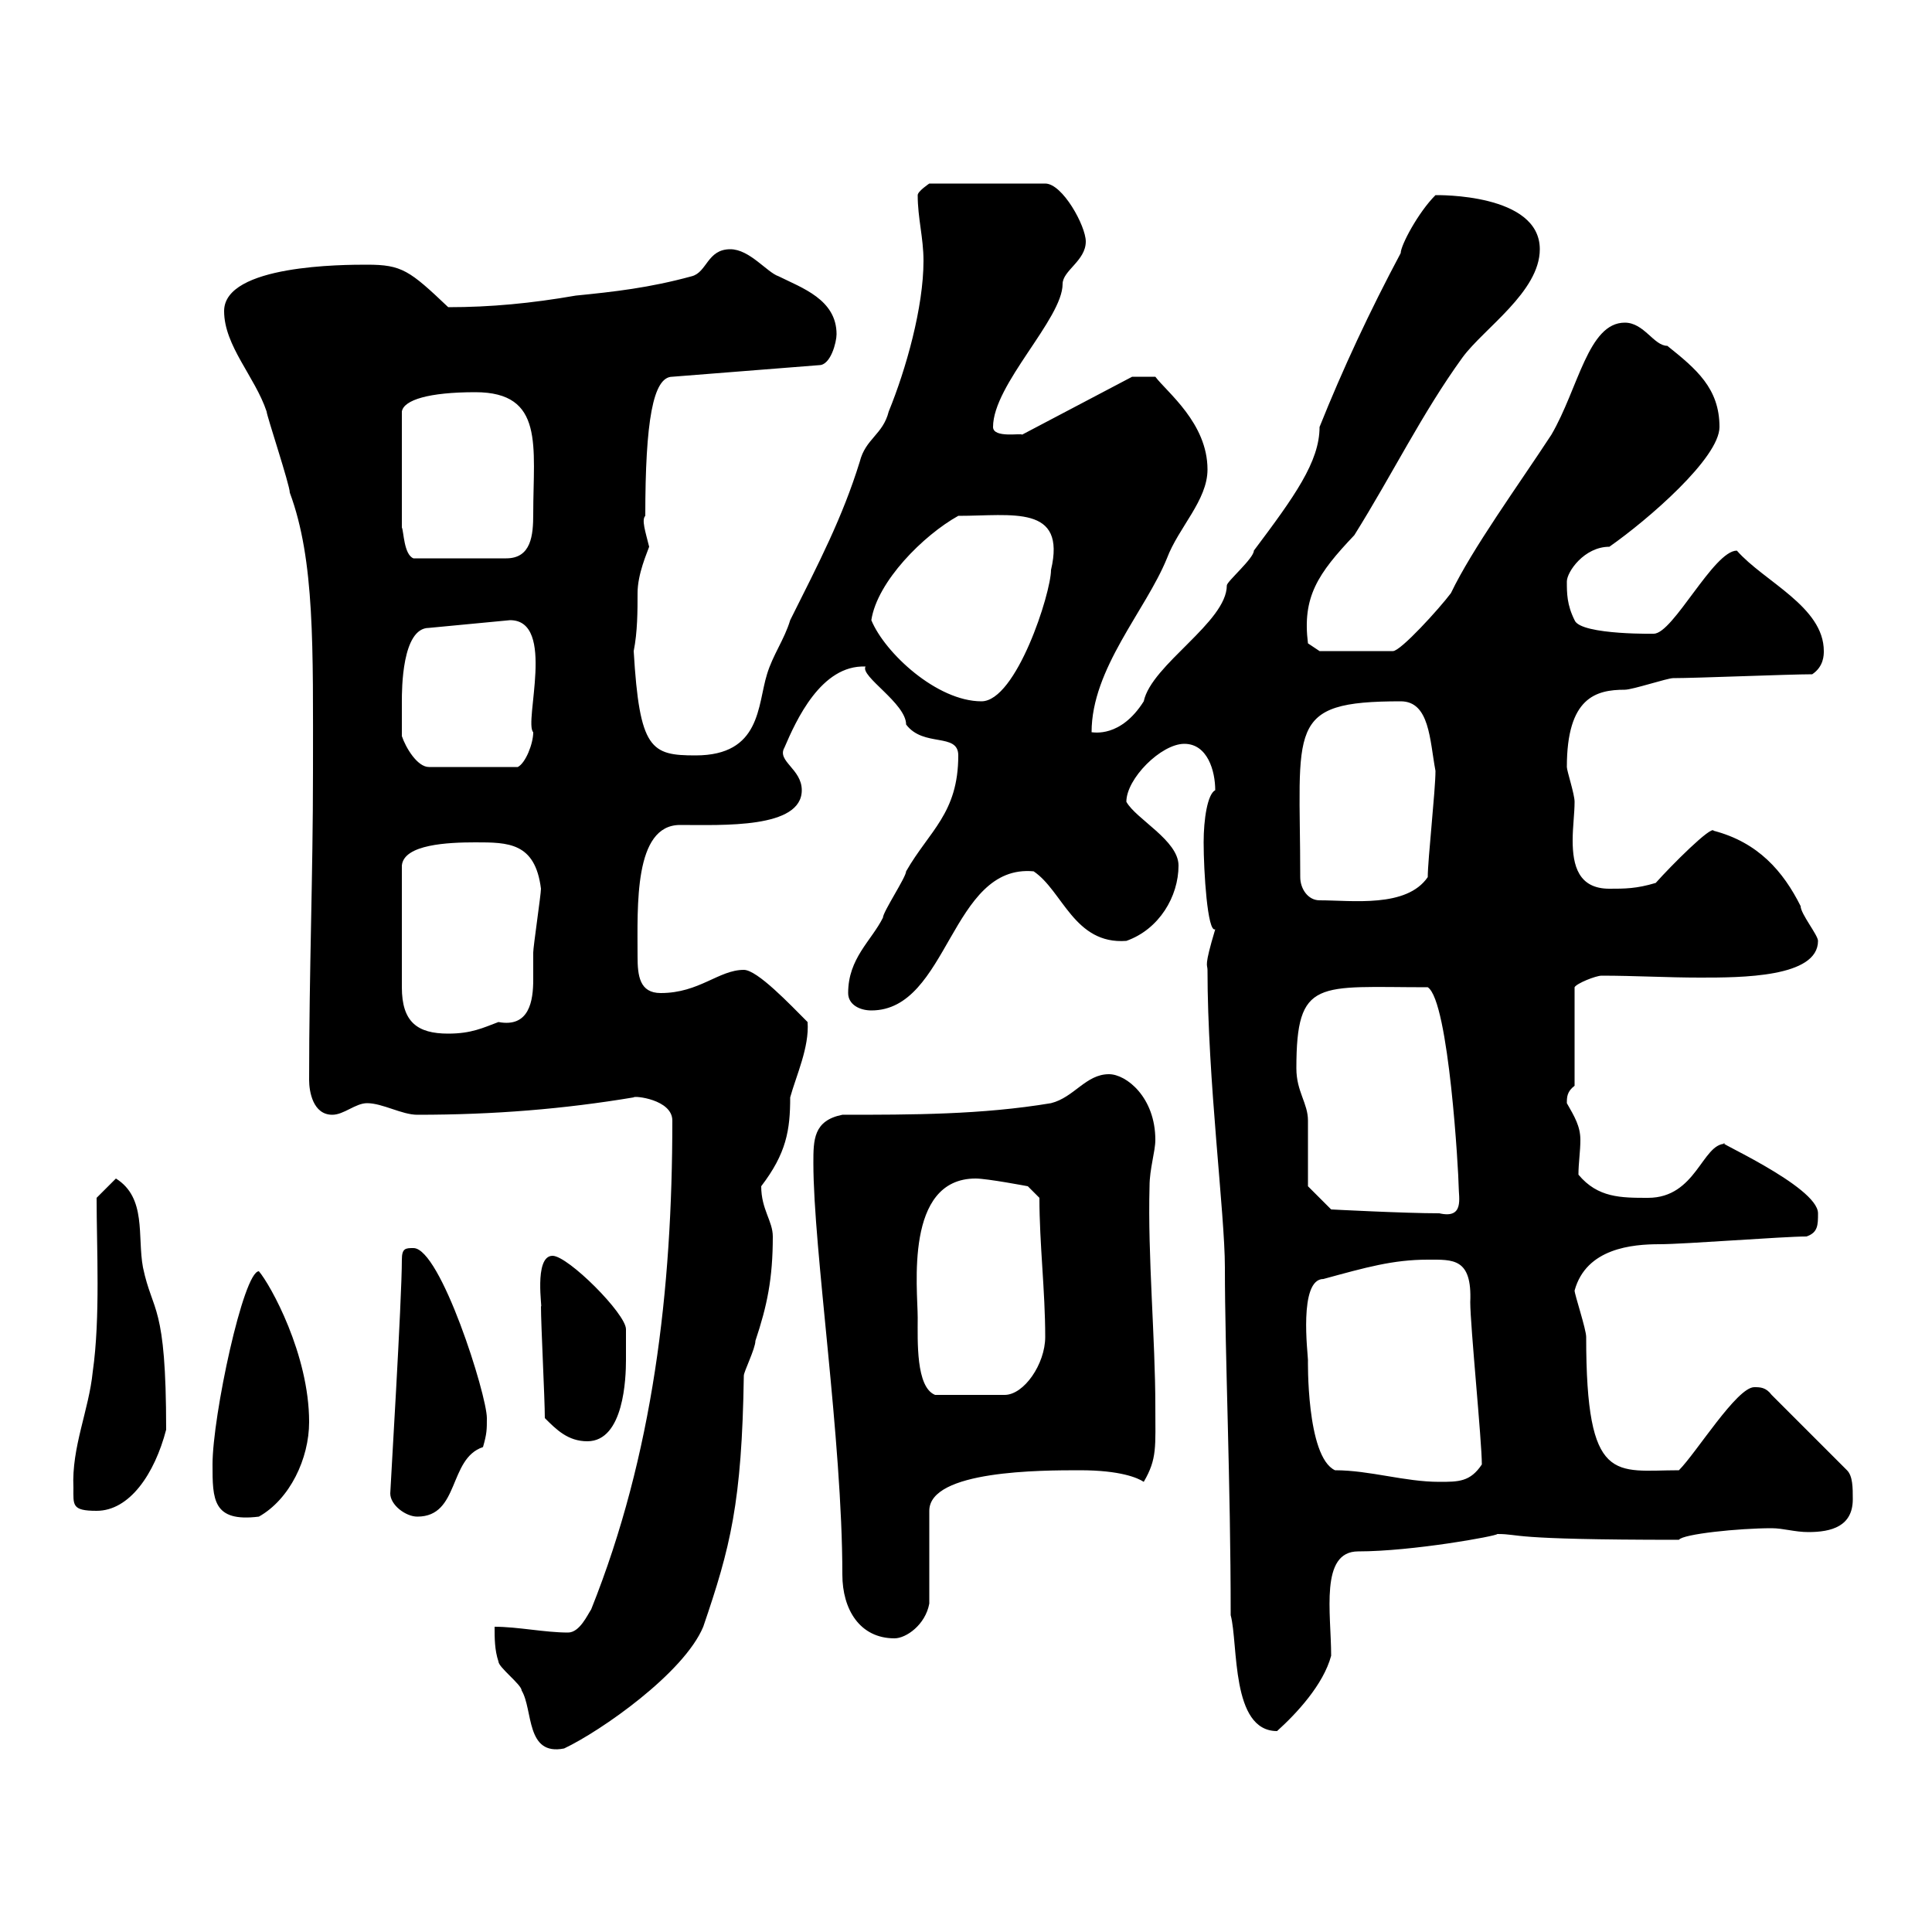 <svg xmlns="http://www.w3.org/2000/svg" xmlns:xlink="http://www.w3.org/1999/xlink" width="300" height="300"><path d="M76.80 252.60C76.80 254.40 76.80 256.20 77.40 258C77.40 258.90 81 261.60 81 262.50C82.80 265.50 81.60 272.70 87.60 271.50C93.30 268.80 106.20 259.80 109.20 252.60C113.40 240.30 115.20 233.40 115.50 213.60C115.50 213 117.30 209.40 117.30 208.20C119.10 202.80 120 198.60 120 192C120 189.60 118.20 187.80 118.20 184.20C122.10 179.10 122.70 175.50 122.70 170.40C123.60 167.10 125.70 162.60 125.40 158.70C122.70 156 117.60 150.60 115.50 150.60C111.60 150.60 108.60 154.20 102.60 154.20C99.30 154.20 99 151.50 99 148.50C99 140.70 98.40 128.10 105.60 128.10C112.20 128.10 124.50 128.70 124.50 122.70C124.50 119.40 120.60 118.20 121.80 116.10C123.60 111.90 127.50 103.20 134.40 103.50C133.50 105 140.70 109.20 140.70 112.50C143.40 116.10 148.80 113.70 148.80 117.30C148.80 126.30 144.30 129 140.70 135.30C140.70 136.20 137.10 141.60 137.10 142.50C135.30 146.10 131.70 148.80 131.70 154.20C131.70 156 133.50 156.90 135.30 156.90C147.30 156.90 147.60 134.10 160.50 135.30C165 138.30 166.80 146.70 174.90 146.10C180 144.30 183 139.20 183 134.40C183 130.50 176.40 127.20 174.90 124.50C174.90 120.90 180.30 115.50 183.90 115.50C187.50 115.50 188.70 119.70 188.70 122.70C187.50 123.30 186.90 127.20 186.90 130.80C186.90 135.30 187.50 144.90 188.70 144.30C186.90 150.30 187.50 149.70 187.50 150.60C187.50 167.70 190.20 188.40 190.20 196.80C190.20 210.30 191.10 230.10 191.10 250.80C192.30 255.30 191.10 268.80 198.30 268.80C201.30 266.10 205.50 261.60 206.70 257.10C206.70 250.50 204.90 240.90 210.90 240.90C219.30 240.90 232.50 238.50 232.50 238.20C236.40 238.20 233.40 239.10 260.70 239.10C261.30 238.20 270 237.30 275.10 237.30C276.90 237.30 278.70 237.90 280.80 237.90C284.40 237.90 287.70 237 287.70 232.80C287.70 231 287.70 229.20 286.80 228.30L275.10 216.60C274.20 215.40 273.30 215.40 272.40 215.40C269.70 215.40 263.40 225.60 260.70 228.30C250.80 228.30 246.30 230.70 246.30 207.60C246.30 206.40 244.50 201 244.50 200.40C246.30 193.80 253.50 193.20 257.70 193.20C261.60 193.20 276.90 192 280.50 192C282.30 191.40 282.30 190.20 282.30 188.40C282.30 184.20 265.20 176.70 267.90 177.60C264.30 177.60 263.40 186 255.90 186C251.70 186 248.10 186 245.10 182.40C245.10 180.60 245.40 178.80 245.40 177C245.40 174.90 244.50 173.40 243.30 171.30C243.30 170.40 243.30 169.50 244.50 168.60L244.50 153.30C244.80 152.70 247.80 151.50 248.70 151.50C253.80 151.50 258.90 151.80 264 151.80C270.30 151.80 282.30 151.80 282.30 146.10C282.30 145.20 279.60 141.90 279.60 140.70C276.90 135.30 273 130.80 266.10 129C265.80 128.10 259.50 134.40 257.10 137.10C254.10 138 252.30 138 249.90 138C245.10 138 244.20 134.40 244.20 130.50C244.20 128.40 244.50 126.30 244.50 124.50C244.50 123.30 243.30 119.70 243.30 119.10C243.30 108.30 247.80 107.10 252.30 107.10C253.50 107.10 258.90 105.30 259.80 105.30C263.40 105.30 277.80 104.70 281.40 104.70C283.20 103.50 283.20 101.70 283.20 101.10C283.20 94.20 273.90 90.30 269.70 85.50C266.10 85.50 259.80 98.40 256.80 98.40C258 98.40 245.40 98.70 244.50 96.30C243.30 93.90 243.30 92.10 243.30 90.30C243.30 88.80 246 84.90 249.90 84.90C255.90 80.70 267 71.10 267 66.30C267 60.30 263.40 57.30 258.90 53.70C256.80 53.70 255.30 50.10 252.30 50.10C246.60 50.10 245.10 60.30 240.90 67.50C235.80 75.30 228.60 85.20 225.30 92.10C223.50 94.50 217.50 101.10 216.30 101.10L204.90 101.10L203.10 99.90C202.20 92.70 204.60 89.10 210.30 83.10C216.30 73.50 220.80 64.20 227.10 55.50C230.40 51 239.10 45.30 239.10 38.70C239.10 30 223.20 30.30 222.90 30.30C220.20 33 217.50 38.10 217.50 39.30C212.70 48.30 208.50 57.30 204.90 66.30C204.90 71.70 201 77.10 194.70 85.50C194.70 86.70 190.50 90.30 190.50 90.90C190.50 96.60 178.80 103.20 177.60 108.90C174 114.60 169.80 113.70 169.50 113.70C169.50 103.80 177.90 94.80 181.20 86.70C183 81.90 187.50 77.70 187.50 72.90C187.50 65.70 181.20 60.90 179.40 58.50L175.80 58.50L158.70 67.50C158.70 67.20 154.20 68.10 154.20 66.30C154.20 59.70 165 49.50 165 44.10C165 42 168.60 40.50 168.60 37.50C168.60 35.10 165 28.50 162.30 28.50L144.30 28.50C144.30 28.50 142.50 29.70 142.50 30.30C142.50 33.90 143.40 36.90 143.40 40.50C143.40 47.70 140.70 57.30 138 63.90C137.10 67.50 134.40 68.10 133.50 71.70C130.80 80.40 127.20 87.30 122.70 96.30C121.80 99.30 120 101.70 119.10 104.70C117.60 109.50 118.20 117.30 108 117.30C101.10 117.30 99.30 116.40 98.40 101.10C99 98.10 99 94.80 99 92.10C99 89.10 100.50 85.80 100.80 84.90C100.20 82.50 99.60 80.70 100.20 80.10C100.20 65.40 101.40 58.50 104.40 58.50L127.20 56.70C129 56.70 129.90 53.10 129.90 51.90C129.90 46.50 124.50 44.70 120.90 42.90C119.10 42.30 116.40 38.70 113.40 38.70C109.80 38.70 109.80 42.30 107.40 42.90C100.80 44.70 95.40 45.30 89.40 45.90C82.50 47.10 76.20 47.70 69.60 47.70C63.60 42 62.40 41.10 57 41.10C53.40 41.10 34.80 41.10 34.80 48.30C34.80 53.70 39.60 58.50 41.40 63.90C41.40 64.50 45 75.30 45 76.50C48.90 87 48.60 100.50 48.60 119.70C48.60 136.20 48 150.60 48 167.70C48 169.50 48.60 173.10 51.60 173.10C53.40 173.10 55.20 171.30 57 171.30C59.40 171.30 62.40 173.10 64.80 173.10C76.80 173.10 87.60 172.20 98.40 170.40C98.40 170.10 104.40 170.70 104.40 174C104.40 200.40 101.40 225.90 91.80 249.90C91.20 250.80 90 253.50 88.20 253.50C84.60 253.50 80.40 252.60 76.80 252.60ZM126.30 180.60C126.30 194.10 130.80 223.50 130.80 244.50C130.80 249.90 133.50 254.40 138.90 254.40C140.70 254.40 143.70 252.30 144.30 249L144.30 234.60C144.30 228.30 161.70 228.30 167.70 228.30C174 228.30 176.70 229.50 177.60 230.10C179.70 226.50 179.40 224.70 179.40 218.40C179.40 207.90 178.20 195 178.50 184.20C178.50 181.50 179.40 178.80 179.40 177C179.40 170.40 174.90 166.80 172.20 166.80C168.60 166.80 166.80 170.40 163.20 171.30C152.40 173.10 141.60 173.10 130.80 173.10C126.30 174 126.30 177 126.30 180.60ZM33 227.40C33 232.80 33 236.40 40.20 235.50C45 232.80 48 226.50 48 220.80C48 210.30 42 199.50 40.20 197.40C37.80 197.40 33 219.90 33 227.40ZM60.60 231.90C60.60 233.70 63 235.50 64.80 235.50C71.40 235.50 69.60 226.50 75 224.70C75.60 222.60 75.60 222 75.60 220.20C75.60 216.60 68.40 193.80 64.20 193.80C63 193.80 62.40 193.80 62.40 195.60C62.40 201.90 60.60 231.30 60.60 231.90ZM11.40 231C11.40 233.70 11.10 234.60 15 234.60C20.10 234.60 24 228.90 25.80 222C25.80 202.20 23.70 204 22.20 196.80C21.30 192 22.80 186 18 183L15 186C15 193.80 15.60 204.60 14.40 213C13.80 219 11.10 224.70 11.40 231ZM207.30 228.30C202.80 226.20 203.10 210.90 203.10 211.20C203.10 210.30 201.60 198.60 205.50 198.60C212.10 196.80 216.30 195.60 221.70 195.60C225.60 195.60 228.60 195.30 228.30 202.20C228.30 205.80 230.10 223.80 230.10 227.40C228.30 230.10 226.50 230.10 223.50 230.10C218.10 230.10 212.70 228.30 207.30 228.30ZM84.60 220.20C86.40 222 88.20 223.80 91.20 223.80C96.90 223.80 97.20 213.90 97.20 211.20C97.20 210 97.20 206.40 97.20 206.40C97.20 204 88.20 195 85.80 195C82.80 195 84.30 203.70 84 202.80C84 205.80 84.60 217.20 84.60 220.20ZM142.50 204.60C142.50 200.10 140.40 183 151.50 183C153.30 183 159.60 184.20 159.60 184.20L161.40 186C161.40 193.20 162.30 200.40 162.30 207.60C162.30 211.80 159 216.60 156 216.60L145.20 216.60C142.20 215.40 142.50 208.20 142.50 204.60ZM203.10 184.20C203.10 182.40 203.10 175.80 203.10 174C203.10 171.30 201.30 169.50 201.30 165.90C201.30 151.80 204.60 153.30 221.70 153.30C225 155.40 226.50 182.40 226.50 184.20C226.50 186 227.40 189.30 223.50 188.40C218.10 188.40 206.70 187.80 206.70 187.80ZM73.80 130.80C78.90 130.80 83.10 130.80 84 138C84 138.90 82.80 147 82.80 147.90C82.80 148.80 82.80 150.30 82.80 152.10C82.80 155.40 82.20 159.60 77.40 158.70C75 159.60 73.20 160.50 69.60 160.50C64.80 160.50 62.40 158.70 62.40 153.30L62.40 134.40C62.70 131.10 69.60 130.80 73.80 130.80ZM201.90 136.20C201.90 112.80 199.50 108.90 217.50 108.90C222 108.90 222 114.90 222.90 119.70C222.90 122.70 221.70 133.50 221.70 136.20C218.40 141 210 139.80 204.90 139.80C203.10 139.80 201.90 138 201.90 136.20ZM62.40 114.30C62.40 113.70 62.40 110.10 62.40 108.90C62.40 107.10 62.40 97.50 66.60 97.50L79.20 96.30C86.40 96.30 81.30 112.20 82.80 113.70C82.80 115.50 81.60 118.50 80.40 119.10L66.60 119.10C64.80 119.10 63 116.10 62.40 114.30ZM135.30 96.30C136.20 90.30 143.40 83.10 148.80 80.10C157.20 80.10 165.60 78.30 163.20 88.50C163.20 92.10 157.80 108.90 152.40 108.90C145.50 108.90 137.40 101.40 135.30 96.30ZM73.80 60.90C84.60 60.90 82.80 69.30 82.80 79.80C82.80 83.10 82.50 86.70 78.60 86.70L64.20 86.70C62.70 86.10 62.70 82.50 62.40 81.90L62.40 63.90C62.70 62.10 66.60 60.90 73.80 60.90Z"/></svg>